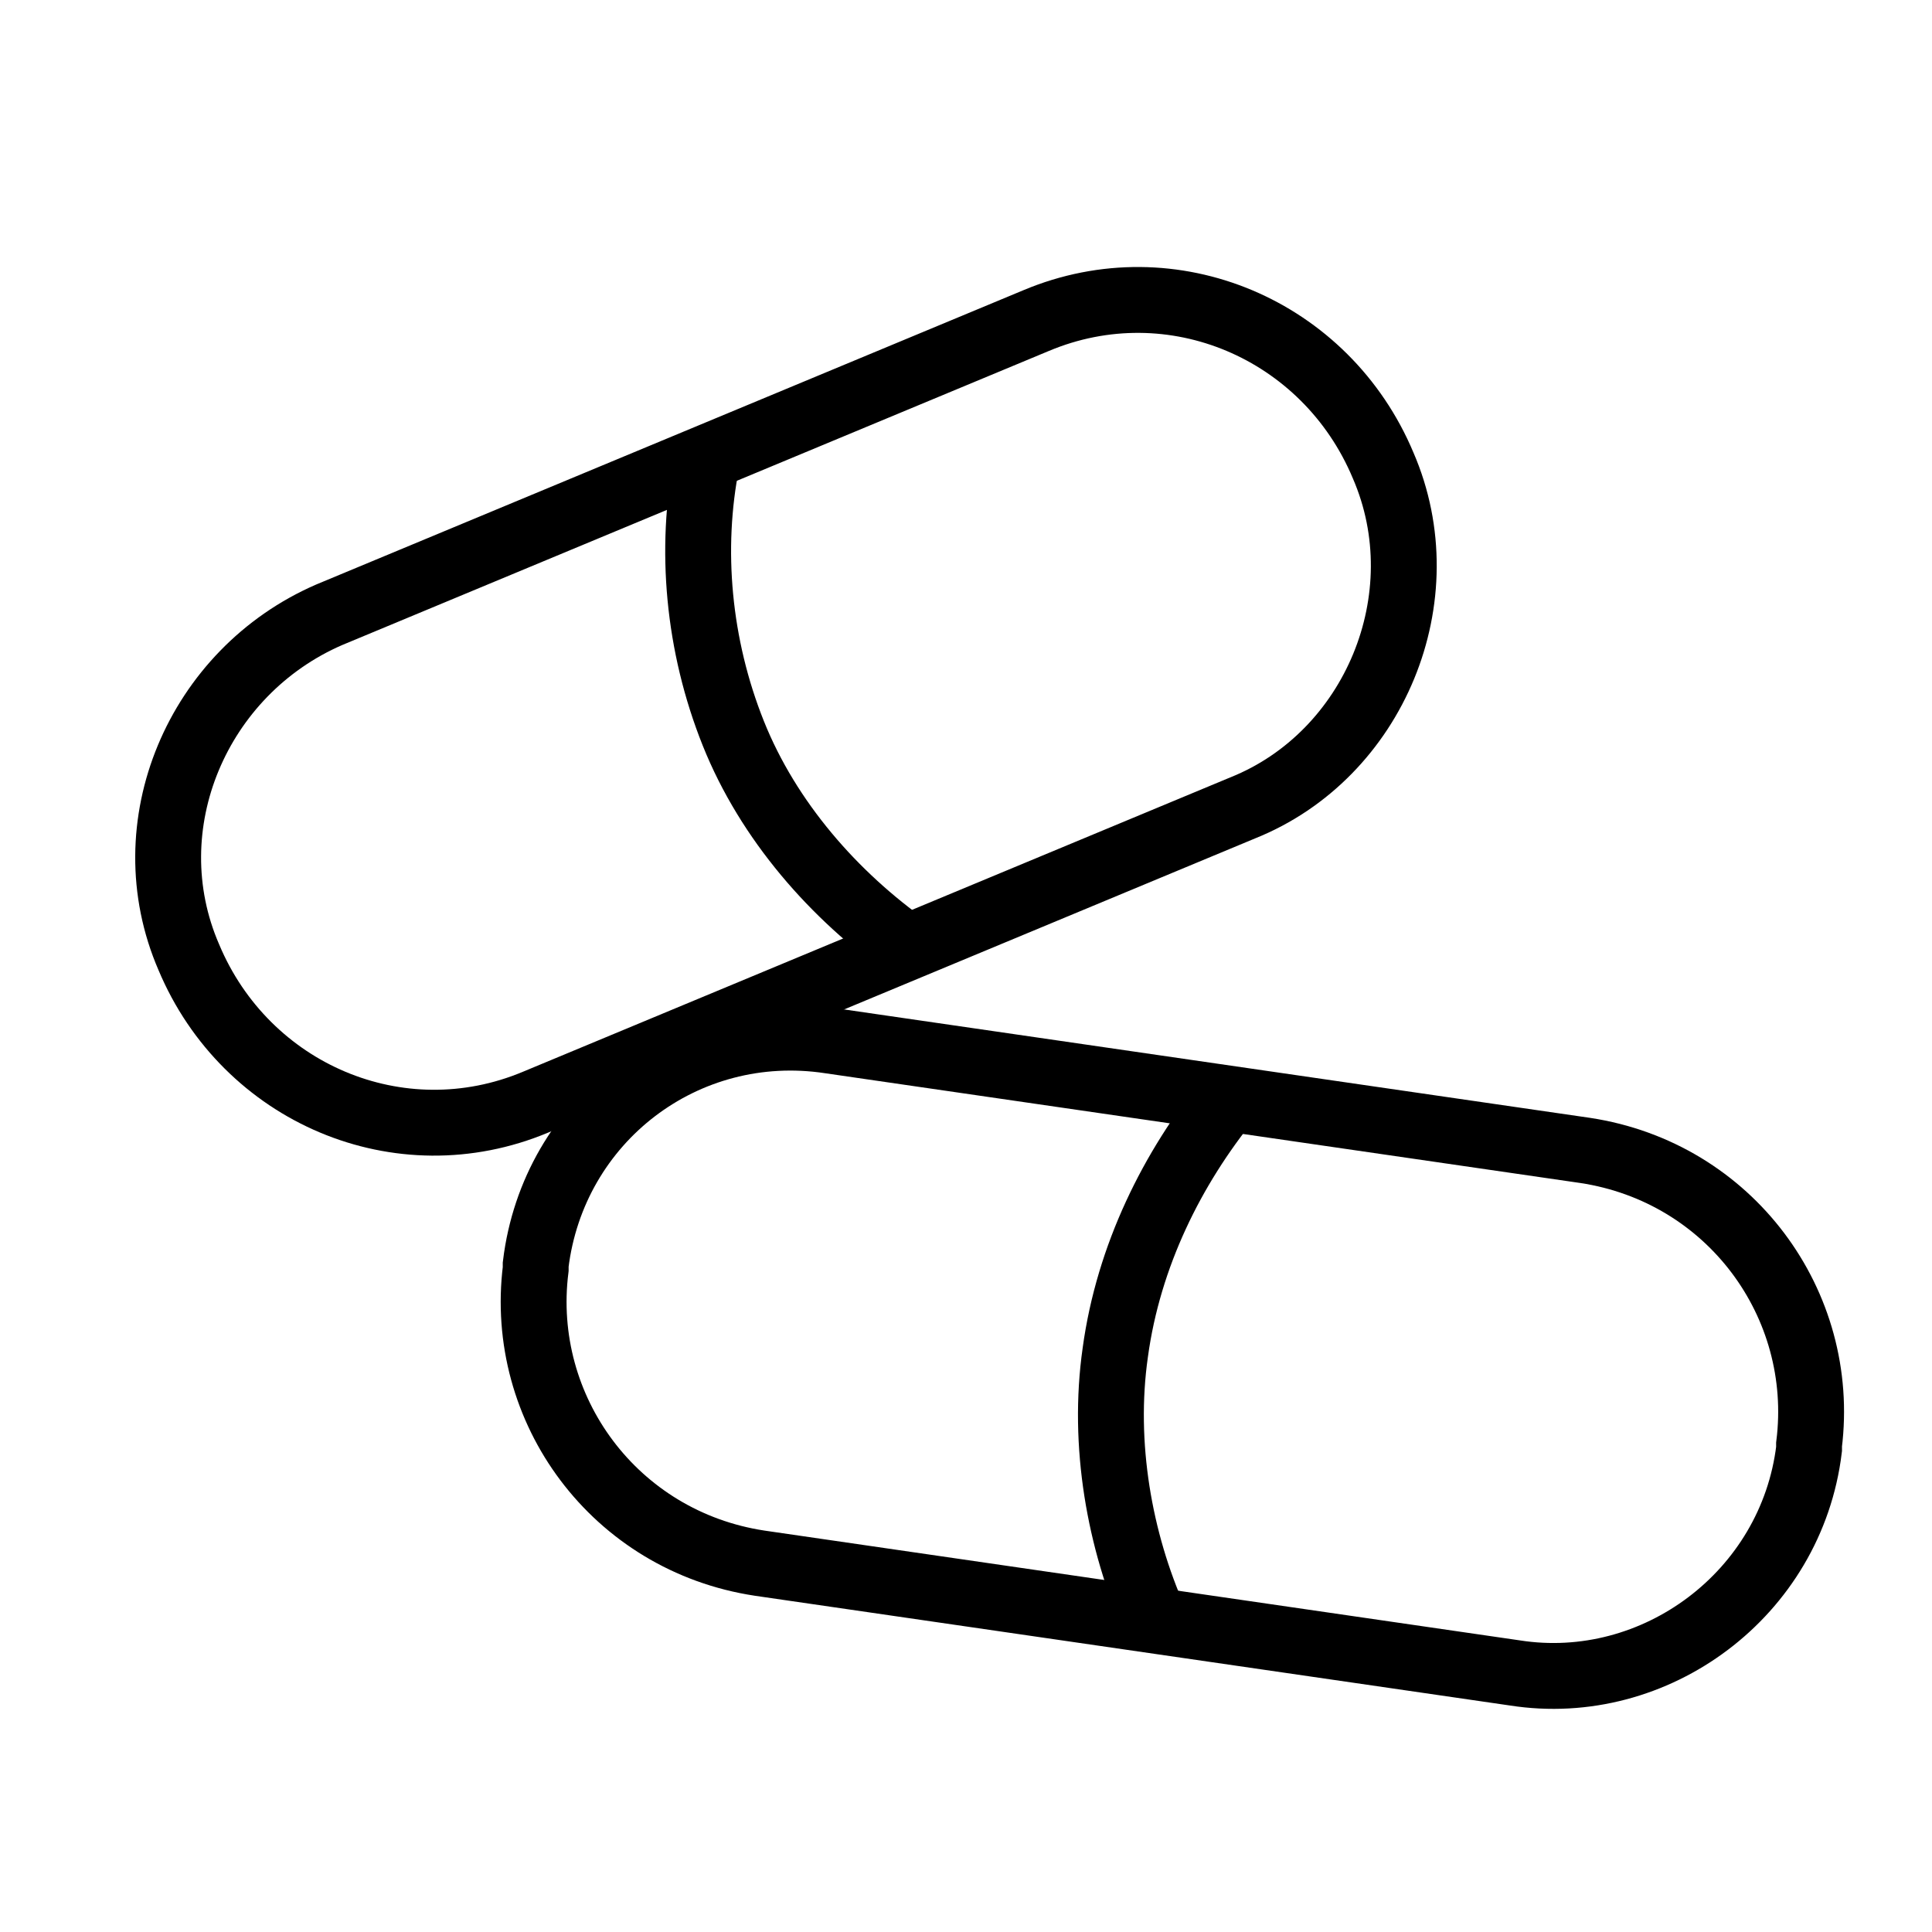 <?xml version="1.0" encoding="utf-8"?>
<!-- Generator: Adobe Illustrator 28.0.0, SVG Export Plug-In . SVG Version: 6.00 Build 0)  -->
<svg version="1.1" id="Layer_1" xmlns="http://www.w3.org/2000/svg" xmlns:xlink="http://www.w3.org/1999/xlink" x="0px" y="0px"
	 viewBox="0 0 44 44" style="enable-background:new 0 0 44 44;" xml:space="preserve">
<style type="text/css">
	.st0{fill:none;stroke:#000000;stroke-width:1.5;stroke-miterlimit:4;}
</style>
<path id="Oval_00000021813549392278785350000016394623819985127349_" class="st0" d="M20.7,21.6c-1.7-1.2-3.2-2.9-4-4.9
	c-0.8-2-1-4.2-0.6-6.2"/>
<path id="Rectangle_00000031167883136894810320000006221078434057297841_" class="st0" d="M18.9,23.7l17.2,2.5
	c3.3,0.5,5.5,3.5,5.1,6.7V33c-0.4,3.3-3.5,5.6-6.7,5.1l0,0l-17.2-2.5c-3.3-0.5-5.5-3.5-5.1-6.7v-0.1C12.6,25.5,15.6,23.2,18.9,23.7
	L18.9,23.7z"/>
<path id="Oval_00000009587142881377915830000017838363605872389281_" class="st0" d="M26.3,36.9c-0.8-1.8-1.2-4-0.9-6.1
	c0.3-2.2,1.3-4.2,2.6-5.8"/>
<g>
	<path class="st0" d="M28.3,18.4l-16.1,6.7c-3.1,1.3-6.6-0.2-7.9-3.3l0,0c-1.3-3,0.2-6.5,3.2-7.8l16.1-6.7c3.1-1.3,6.6,0.2,7.9,3.3
		l0,0C32.8,13.6,31.3,17.2,28.3,18.4z"/>
</g>
</svg>
